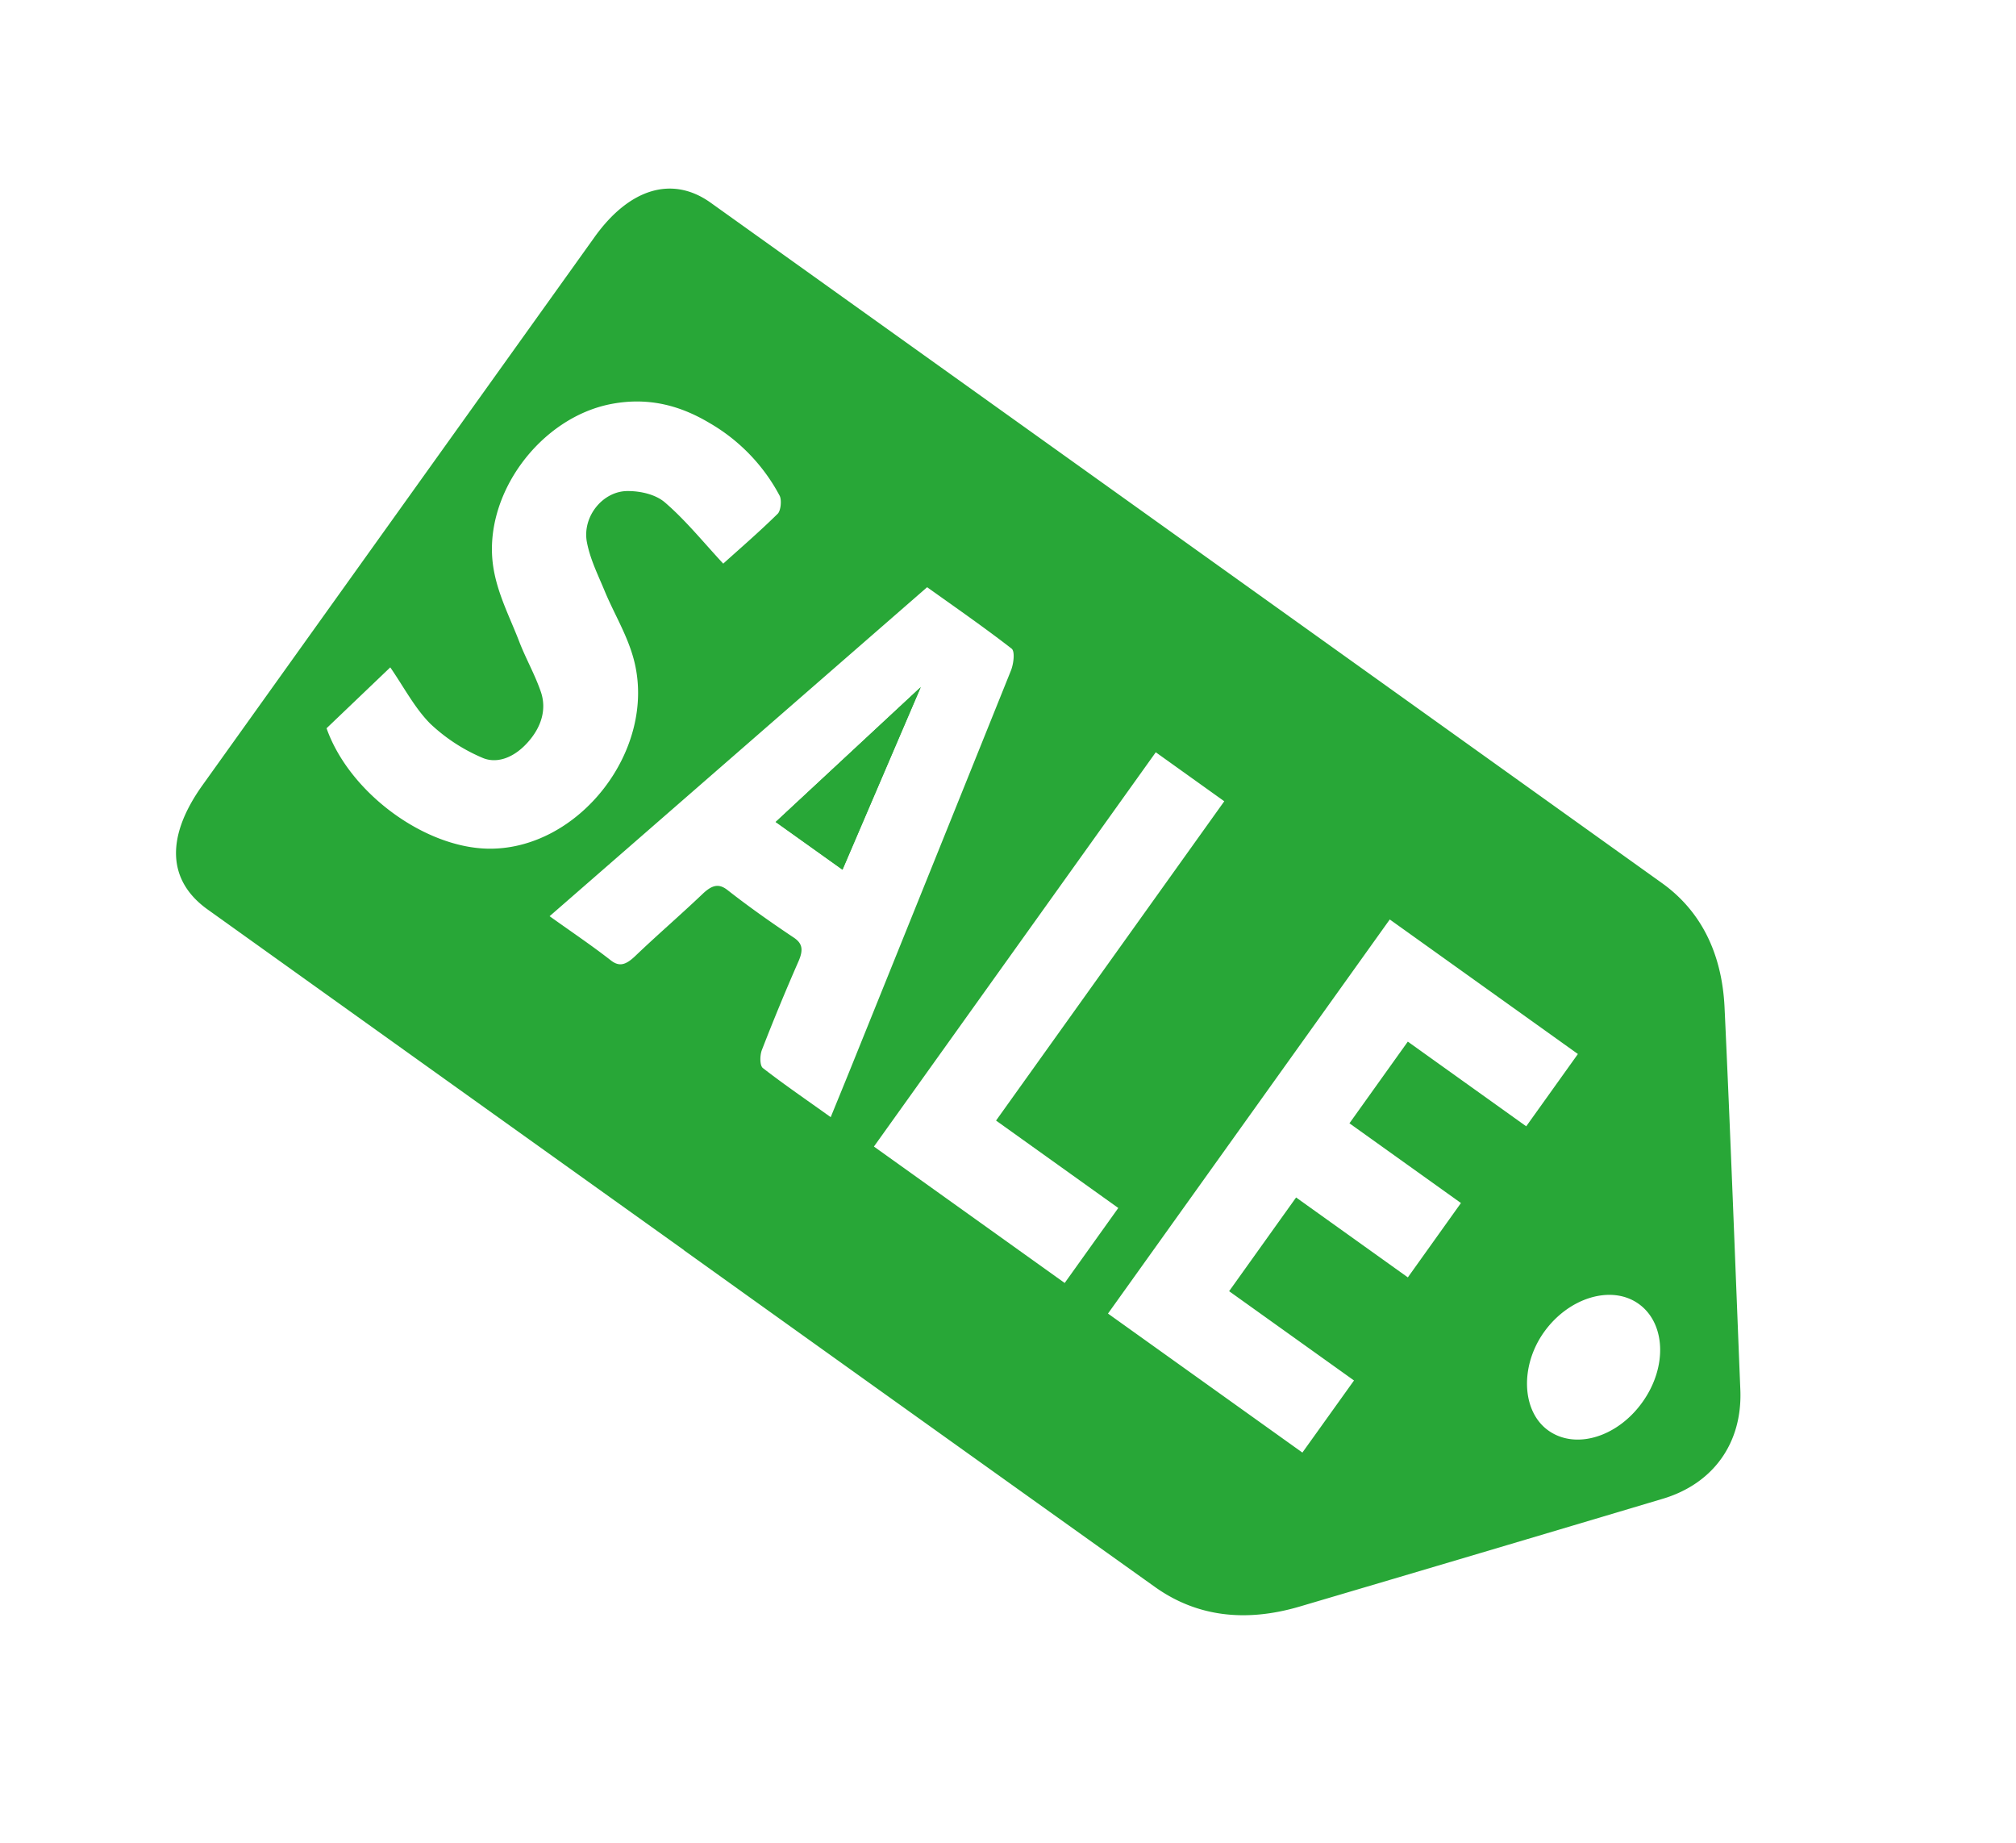 <svg id="Layer_1" data-name="Layer 1" xmlns="http://www.w3.org/2000/svg" viewBox="0 0 569.51 520.51"><defs><style>.cls-1{fill:#28a737;}</style></defs><title>AD Icon - Car Sale</title><path class="cls-1" d="M193.23,353.09Q125.93,305,58.64,256.86c-11.36-8.13-11.87-20.44-1.5-35Q112.52,144.44,167.93,67c9.88-13.83,22-17.46,32.8-9.77q134.42,96.07,268.79,192.2c10.93,7.83,16.94,19.74,17.66,35.16,1.68,35.95,3,72,4.46,108,.59,14.95-7.62,26.45-21.92,30.72q-51.3,15.31-102.6,30.45c-15.64,4.6-29.33,2.68-40.85-5.54q-66.57-47.49-133.06-95.1Zm41.44-37.56c2.08-5.09,3.74-9.13,5.38-13.18q22.82-56.48,45.55-113c.78-2,1.14-5.4.18-6.15-7.73-6-15.83-11.61-23.87-17.35L155.26,258.77c6.32,4.52,12,8.33,17.33,12.5,2.38,1.84,4.21,1.26,6.82-1.21,6.27-6,12.79-11.6,19.06-17.57,2.8-2.67,4.7-3,7.18-1,6,4.69,12.24,9.08,18.58,13.32,2.38,1.59,2.82,3.34,1.34,6.71q-5.44,12.4-10.33,25c-.62,1.61-.62,4.44.27,5.14C221.48,306.3,227.76,310.58,234.67,315.53ZM313,371l54.92,39.26L382.5,389.9l-35.28-25.22,18.92-26.47,31.57,22.57,15-21-31.5-22.52,16.49-23.07,33.45,23.92,14.6-20.42-53.15-38ZM204.31,159.19c4.52-4.08,10.11-8.89,15.39-14.09.89-.87,1.16-3.92.55-5.08a51.67,51.67,0,0,0-19.8-20.54c-8.08-4.82-17-7.39-27.61-5.41-20.26,3.78-36.57,25.73-33.5,46,1.15,7.57,4.66,14.18,7.32,21.09,1.87,4.87,4.44,9.31,6.14,14.28,1.62,4.76.29,9.86-3.87,14.4-4,4.39-8.85,5.94-12.81,4.12a49.59,49.59,0,0,1-14.57-9.56c-4.4-4.42-7.46-10.35-11.3-15.91l-18,17.2c6.35,18,27.24,33.51,45.32,34,25.84.66,48.25-28,41.46-53.48-1.86-6.94-5.57-12.89-8.26-19.4-1.85-4.48-4.08-8.87-5-13.82-1.26-7.17,4.57-14.34,11.59-14.3,3.76,0,7.89,1,10.46,3.2C193.69,146.94,198.62,153.06,204.31,159.19Zm96.46,203.17,15.14-21.18-34.53-24.69,64.47-90.18L326.5,212.47,246.88,323.83Zm163.3,33.53c7-9.88,6.45-22.2-1.16-27.63s-19.59-1.86-26.6,7.79-6.52,22.74,1.26,28.1S457.13,405.74,464.07,395.89Z"/><path class="cls-1" d="M260.1,194.08l-41,38.08L238,245.63Z"/><path class="cls-1" d="M260.1,194.08,238,245.63l-18.84-13.47Z"/></svg>